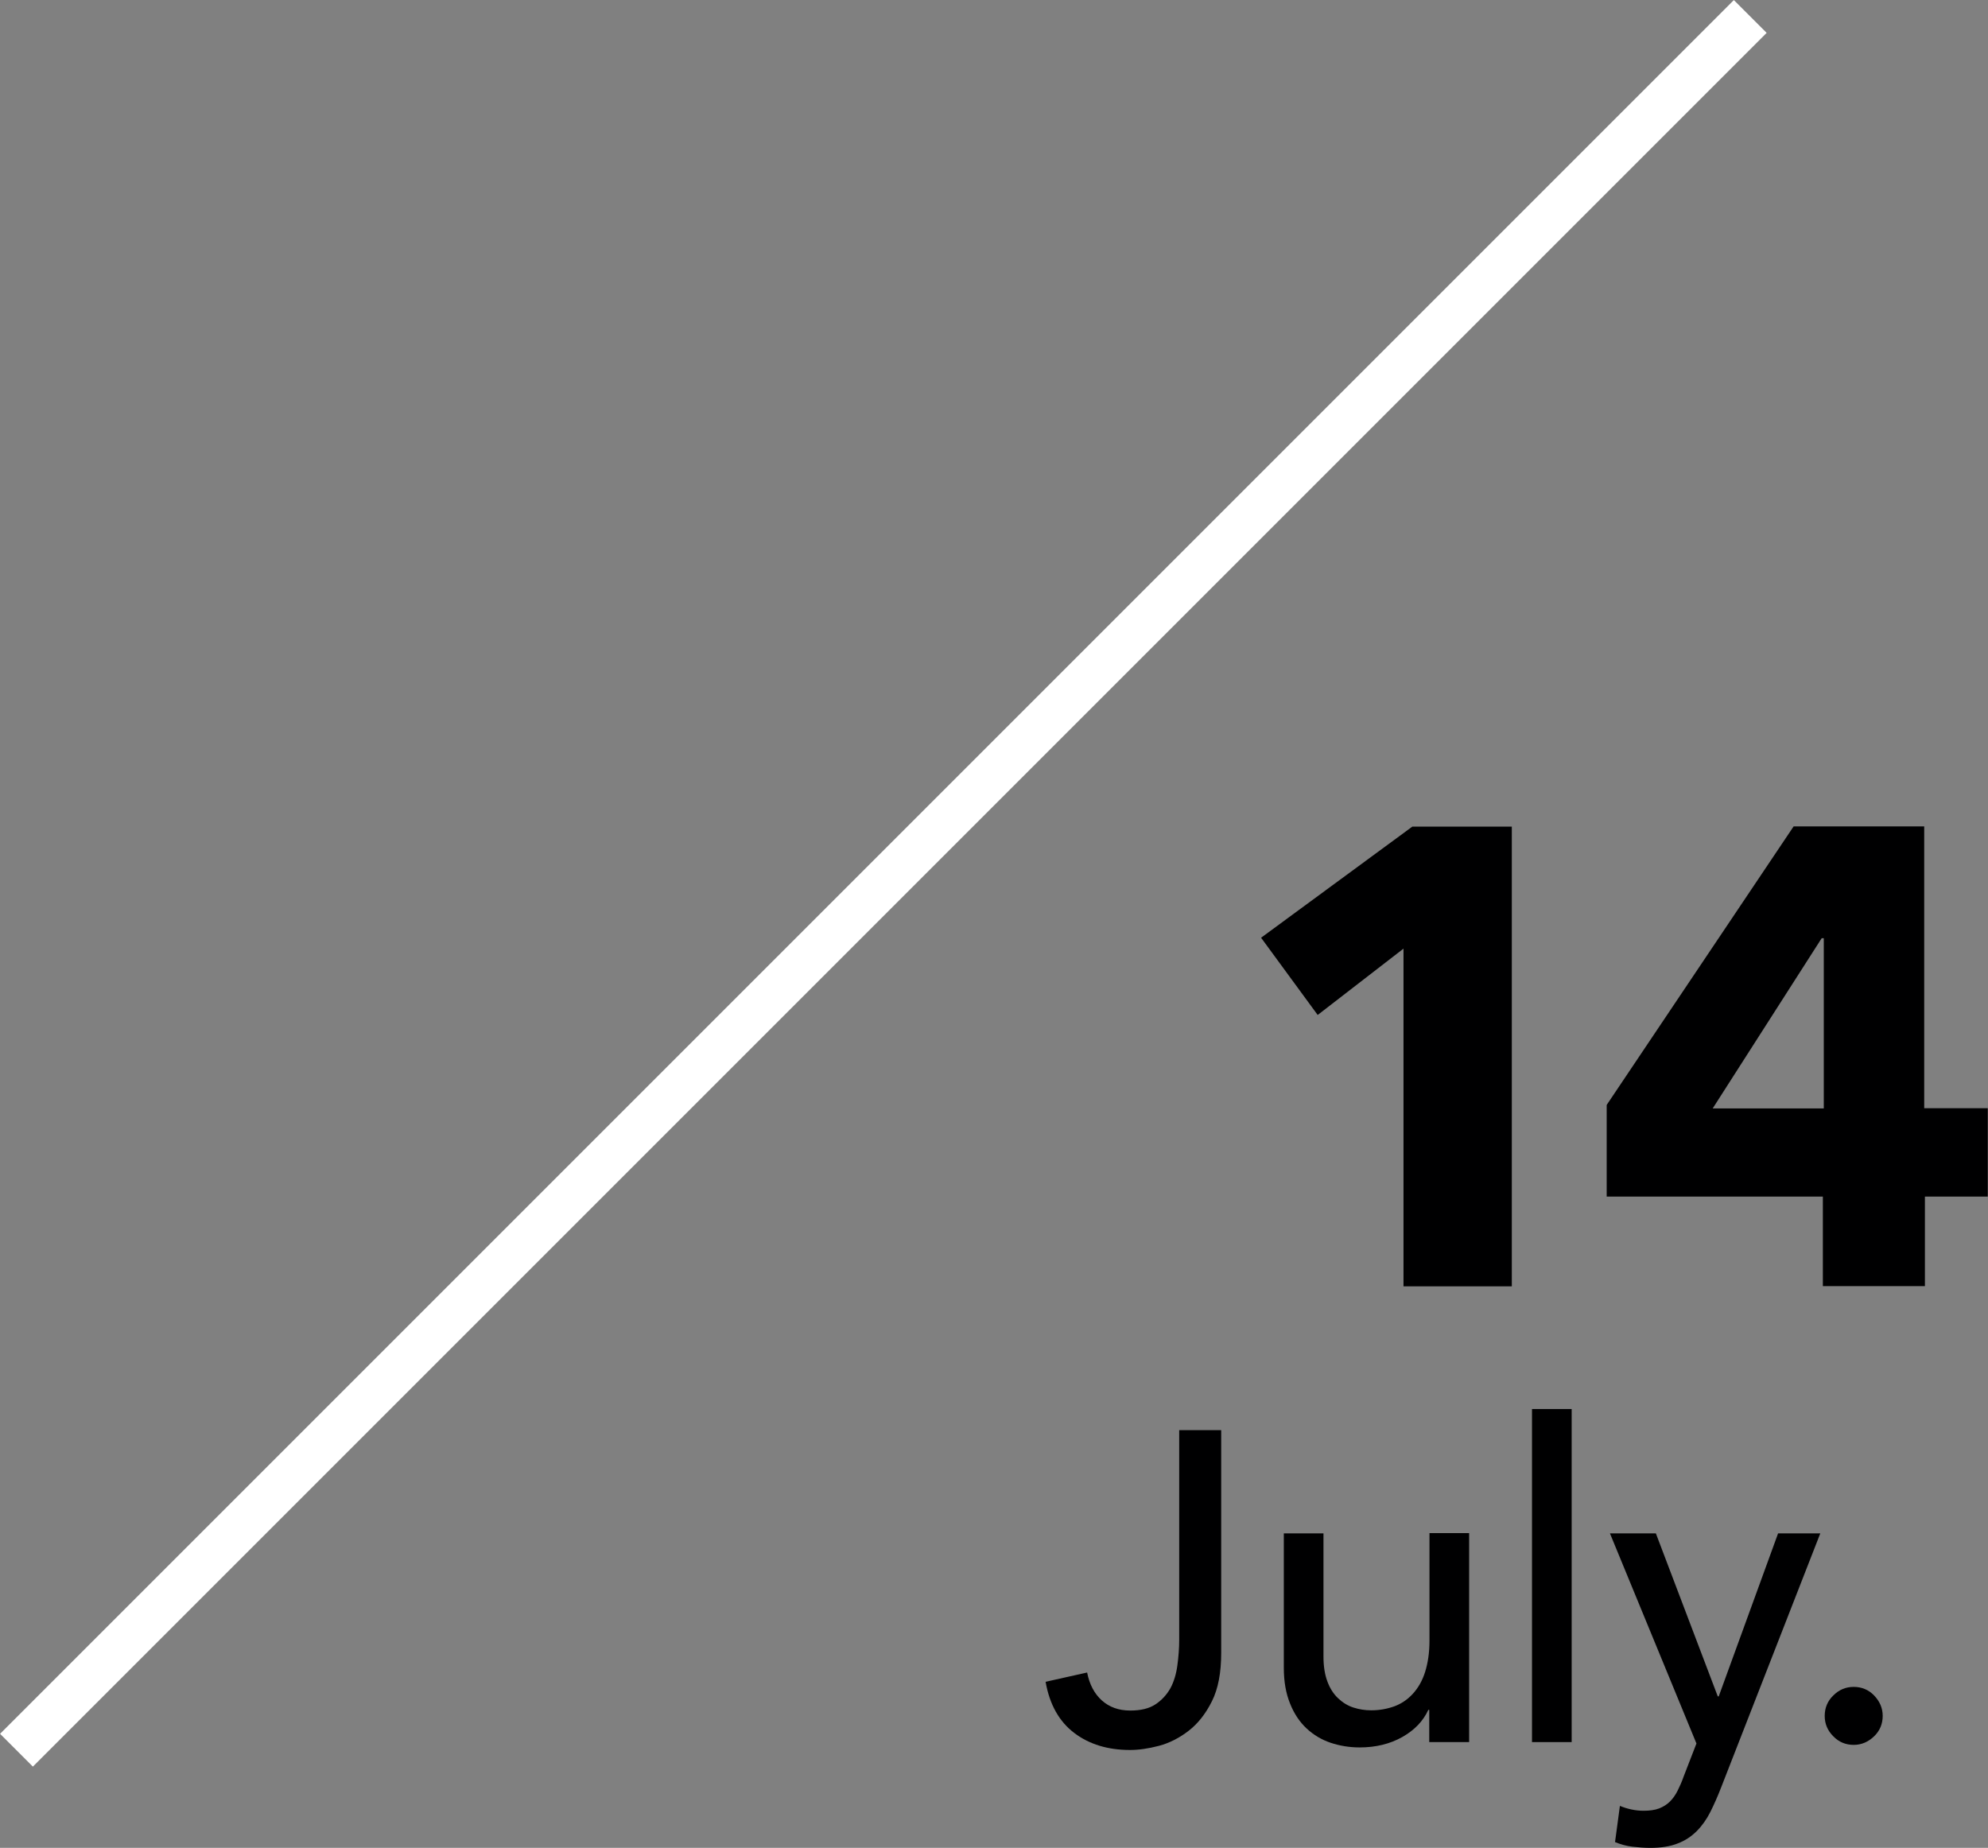 <?xml version="1.0" encoding="UTF-8"?>
<svg id="b" data-name="レイヤー 2" xmlns="http://www.w3.org/2000/svg" width="85.71" height="79.67" viewBox="0 0 85.71 79.67">
  <rect x="0" y="0" width="85.71" height="79.67" fill="#808080" stroke="none"/>
  <defs>
    <style>
      .d {
        fill: #000001;
      }

      .e {
        fill: none;
        stroke: #fff;
        stroke-miterlimit: 10;
        stroke-width: 2px;
      }
    </style>
  </defs>
  <g id="c" data-name="03">
    <g>
      <path class="d" d="m60.51,55.46v-14.56l-3.7,2.86-2.44-3.33,6.52-4.79h4.29v19.82h-4.68Z"/>
      <path class="d" d="m82.99,51.59v3.86h-4.4v-3.86h-9.32v-3.95l8.06-12.01h5.63v12.15h2.74v3.81h-2.72Zm-4.37-11.14h-.08l-4.7,7.34h4.79v-7.34Z"/>
    </g>
    <g>
      <path class="d" d="m50.83,61.66h1.82v9.61c0,.85-.13,1.54-.4,2.08-.27.54-.6.96-1,1.27-.4.31-.83.53-1.28.65-.46.12-.87.18-1.25.18-.95,0-1.75-.24-2.4-.73-.65-.49-1.07-1.23-1.24-2.21l1.79-.4c.1.51.31.91.63,1.2.32.29.73.44,1.23.44.46,0,.82-.09,1.09-.27s.48-.41.64-.69c.15-.28.25-.61.3-.98.05-.37.08-.74.08-1.12v-9.03Z"/>
      <path class="d" d="m63.33,75.11h-1.71v-1.39h-.04c-.22.48-.59.87-1.12,1.17-.53.3-1.15.45-1.84.45-.44,0-.86-.07-1.25-.2-.39-.13-.74-.34-1.04-.62s-.54-.64-.71-1.07c-.18-.44-.27-.95-.27-1.55v-5.79h1.71v5.32c0,.42.06.78.17,1.07.11.3.27.54.46.72.19.18.41.32.66.4.25.08.5.12.77.12.35,0,.68-.06.99-.17.3-.11.57-.29.8-.54.23-.25.41-.56.53-.94s.19-.83.19-1.35v-4.64h1.71v9.01Z"/>
      <path class="d" d="m66.05,60.75h1.71v14.36h-1.71v-14.36Z"/>
      <path class="d" d="m69.41,66.11h1.98l2.67,7.03h.04l2.56-7.03h1.82l-4.27,10.94c-.15.39-.31.75-.47,1.07-.16.32-.36.6-.59.83-.23.23-.5.41-.82.53-.32.13-.72.19-1.18.19-.25,0-.51-.02-.77-.05-.26-.03-.51-.1-.75-.2l.21-1.56c.34.14.68.21,1.02.21.26,0,.49-.03.67-.1.18-.07.34-.17.47-.3.13-.13.24-.29.33-.47s.18-.38.26-.61l.55-1.42-3.73-9.06Z"/>
      <path class="d" d="m79.92,75.23c-.34,0-.64-.12-.88-.37-.25-.25-.37-.54-.37-.88s.12-.64.37-.88c.25-.25.54-.37.88-.37s.64.12.88.37.37.54.37.88-.12.64-.37.88-.54.37-.88.37Z"/>
    </g>
    <line class="e" x1="75.46" y1=".71" x2=".71" y2="75.46"/>
  </g>
</svg>